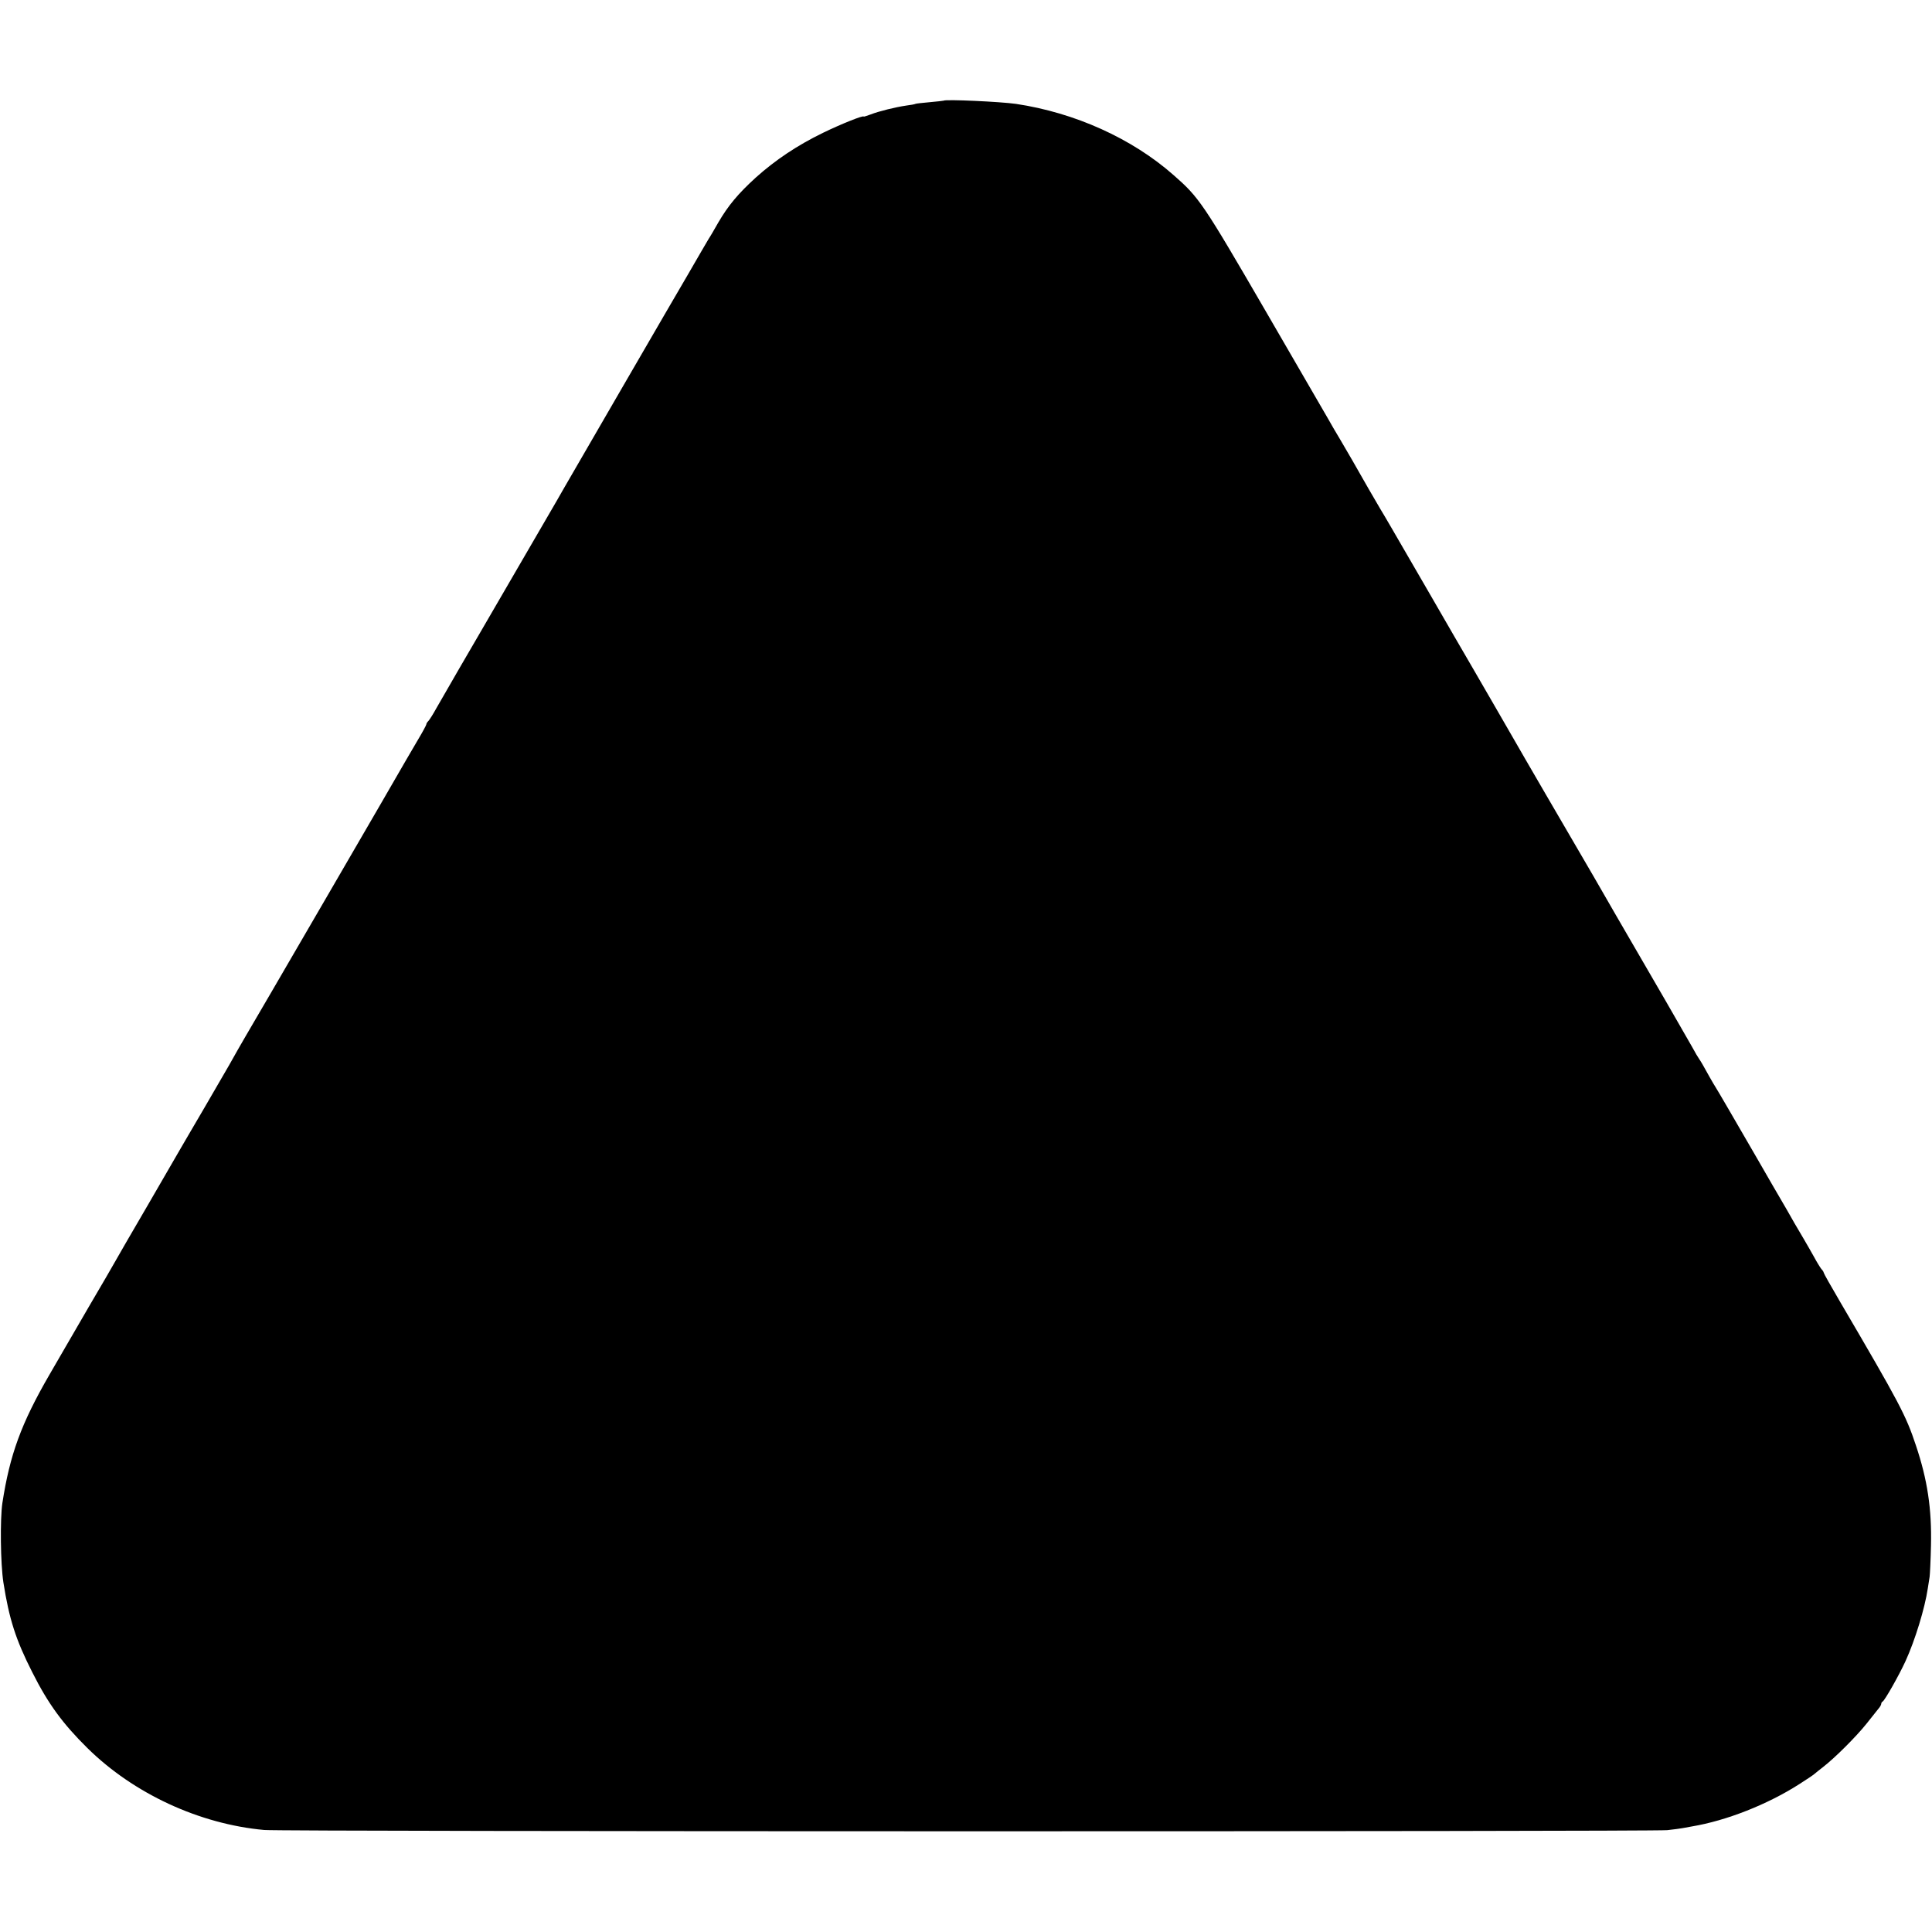 <?xml version="1.0" standalone="no"?>
<!DOCTYPE svg PUBLIC "-//W3C//DTD SVG 20010904//EN"
 "http://www.w3.org/TR/2001/REC-SVG-20010904/DTD/svg10.dtd">
<svg version="1.0" xmlns="http://www.w3.org/2000/svg"
 width="1142pt" height="1142pt" viewBox="0 0 1142 1142"
 preserveAspectRatio="xMidYMid meet">
<g transform="translate(0,1142) scale(0.1,-0.1)"
fill="#000000" stroke="none">
<path d="M5578 10825 c-2 -1 -39 -5 -82 -9 -44 -4 -82 -8 -85 -10 -3 -2 -28
-7 -54 -10 -62 -9 -161 -33 -212 -53 -22 -8 -40 -14 -40 -12 0 9 -131 -43
-240 -96 -152 -74 -281 -160 -398 -265 -104 -95 -162 -164 -221 -265 -25 -44
-50 -87 -56 -95 -5 -8 -23 -40 -41 -70 -17 -30 -55 -95 -84 -145 -57 -96 -681
-1173 -734 -1265 -17 -30 -35 -62 -40 -70 -7 -12 -426 -733 -466 -802 -5 -9
-55 -95 -110 -189 -55 -95 -116 -201 -136 -236 -19 -35 -41 -69 -47 -75 -7 -7
-12 -15 -12 -20 0 -4 -22 -45 -49 -90 -27 -46 -58 -99 -69 -118 -34 -61 -933
-1608 -953 -1640 -11 -19 -65 -112 -94 -165 -13 -22 -78 -134 -145 -250 -68
-115 -131 -225 -142 -243 -10 -18 -98 -169 -194 -335 -97 -166 -186 -320 -198
-342 -12 -22 -79 -137 -149 -256 -69 -120 -135 -232 -145 -250 -11 -19 -52
-90 -91 -157 -166 -287 -233 -471 -277 -757 -14 -96 -11 -357 6 -468 34 -217
73 -339 171 -532 93 -185 179 -303 326 -448 273 -269 661 -449 1045 -484 107
-10 8200 -10 8293 -1 39 4 80 10 91 12 12 2 37 7 55 10 203 34 445 129 633
249 44 28 86 56 92 62 6 5 29 24 50 40 71 55 195 179 256 255 33 41 66 83 74
93 8 9 14 21 14 26 0 5 4 11 8 13 12 5 97 155 135 238 57 124 115 315 132 430
4 25 9 56 11 70 2 14 6 97 8 185 5 216 -21 389 -89 591 -59 178 -96 248 -447
847 -54 92 -98 170 -98 174 0 4 -6 14 -14 22 -7 9 -27 41 -43 71 -17 30 -45
80 -63 110 -18 30 -42 71 -53 90 -10 19 -69 121 -130 225 -60 105 -118 204
-127 220 -82 142 -204 352 -210 360 -4 6 -19 31 -33 56 -42 76 -52 93 -63 109
-6 8 -25 40 -41 70 -17 30 -88 154 -158 275 -70 121 -202 348 -293 505 -90
157 -188 326 -217 375 -47 80 -351 602 -395 680 -25 43 -156 271 -237 410 -39
66 -152 262 -252 435 -248 428 -260 449 -291 500 -24 40 -110 189 -167 290
-11 19 -43 73 -70 120 -28 47 -60 101 -70 120 -11 19 -178 307 -371 640 -372
641 -394 673 -545 805 -246 217 -584 369 -932 421 -93 13 -416 28 -427 19z"/>
</g>
</svg>

